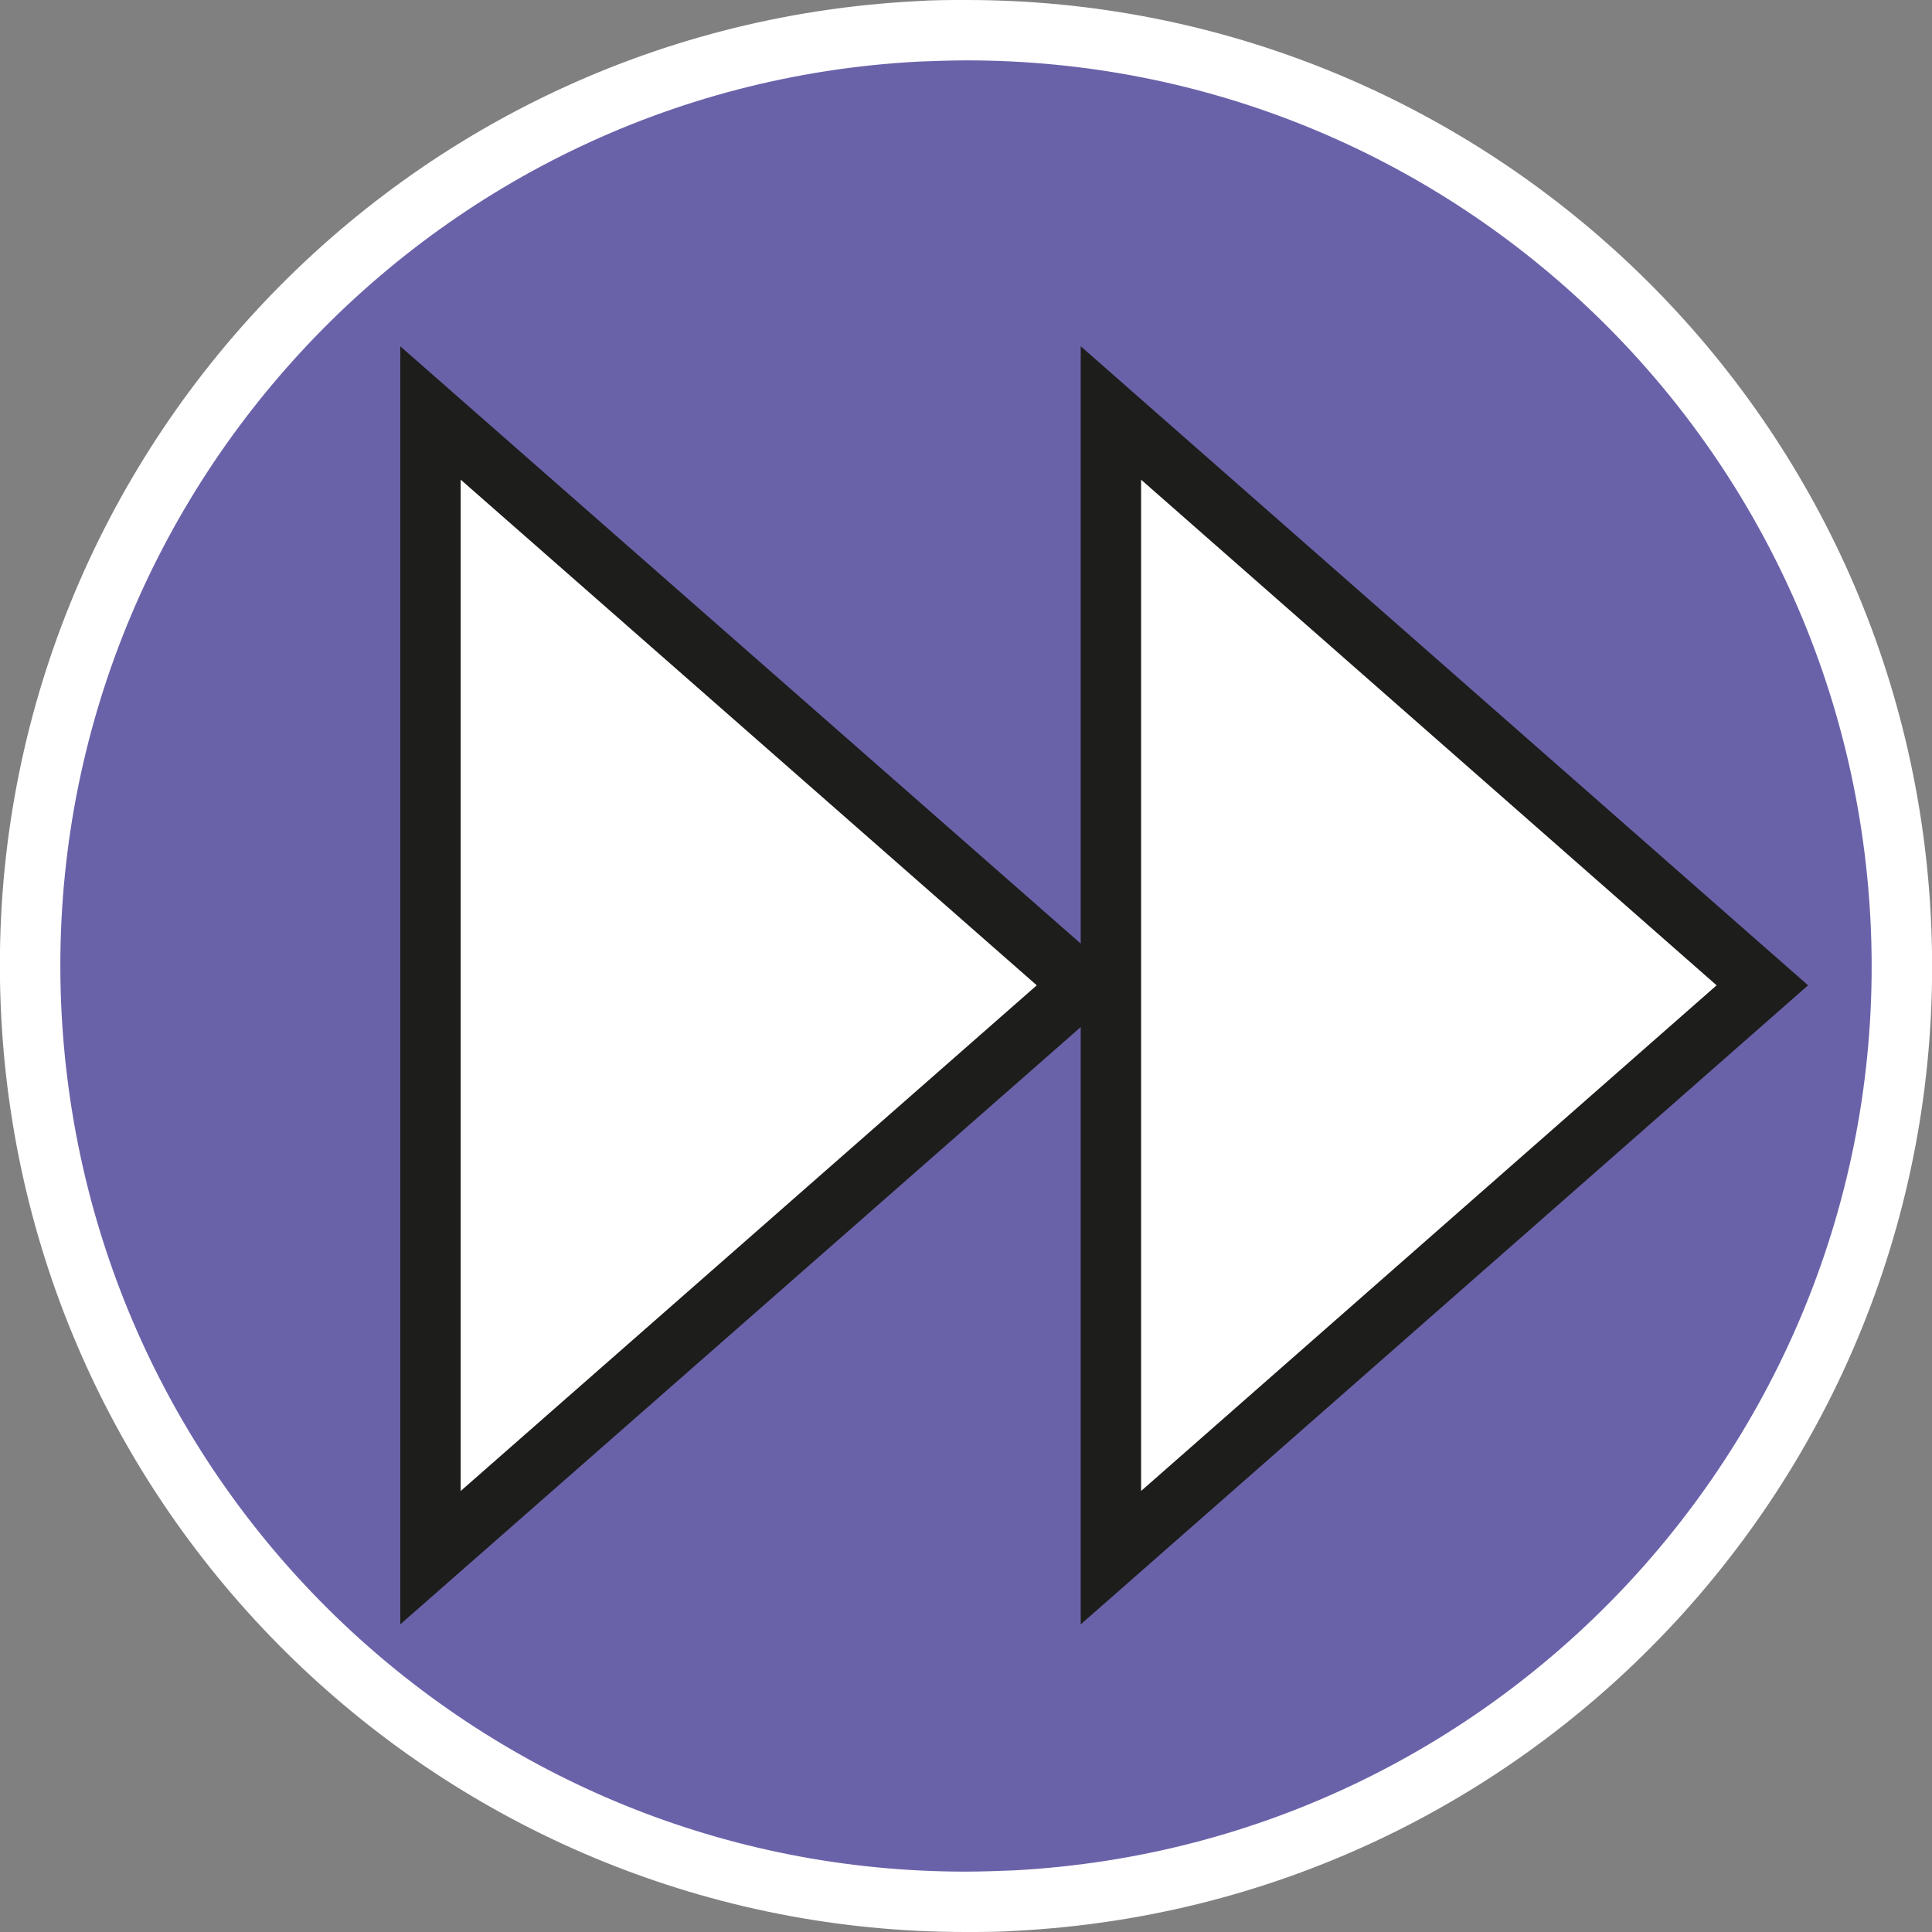 <?xml version="1.0" encoding="UTF-8"?><svg id="uuid-b009479f-2b79-4099-bab0-5518677823b9" xmlns="http://www.w3.org/2000/svg" width="32" height="32" viewBox="0 0 32 32"><rect x="0" y="0" width="32" height="32" fill="#808080" stroke="none"/><defs><style>.uuid-fe299e3f-51f2-4c5c-9648-17270f0c6b92{fill:#6a62a9;}.uuid-755fc4d5-5965-4c62-a97e-555d014ac180,.uuid-7ed695f0-5668-4e7a-b9af-6a021526f702{fill:#fff;}.uuid-7ed695f0-5668-4e7a-b9af-6a021526f702{stroke:#1d1d1b;stroke-miterlimit:10;}</style></defs><path class="uuid-fe299e3f-51f2-4c5c-9648-17270f0c6b92" d="M15.99,31.5C7.74,31.5.95,25.04.52,16.8c-.21-4.13,1.19-8.11,3.97-11.18C7.26,2.55,11.06.74,15.2.52c.27-.01.55-.02.82-.02,8.25,0,15.04,6.46,15.47,14.7.44,8.54-6.14,15.84-14.68,16.28-.27.01-.54.02-.82.02Z"/><path class="uuid-755fc4d5-5965-4c62-a97e-555d014ac180" d="M16.01,1c7.98,0,14.55,6.25,14.97,14.22.43,8.26-5.94,15.33-14.2,15.76-.26.01-.53.02-.79.02-7.98,0-14.55-6.25-14.97-14.22C.59,8.52,6.96,1.45,15.22,1.02c.26-.01.53-.02.79-.02M16.01,0c-.28,0-.56,0-.84.02C6.35.48-.44,8,.02,16.83c.44,8.54,7.51,15.17,15.97,15.17.28,0,.56,0,.84-.02,8.82-.46,15.61-7.98,15.15-16.81C31.54,6.63,24.47,0,16.01,0h0Z"/><polygon class="uuid-7ed695f0-5668-4e7a-b9af-6a021526f702" points="17.93 16.32 7.13 6.84 7.13 25.8 17.93 16.32"/><polygon class="uuid-7ed695f0-5668-4e7a-b9af-6a021526f702" points="29.19 16.32 18.4 6.84 18.4 25.8 29.19 16.32"/></svg>